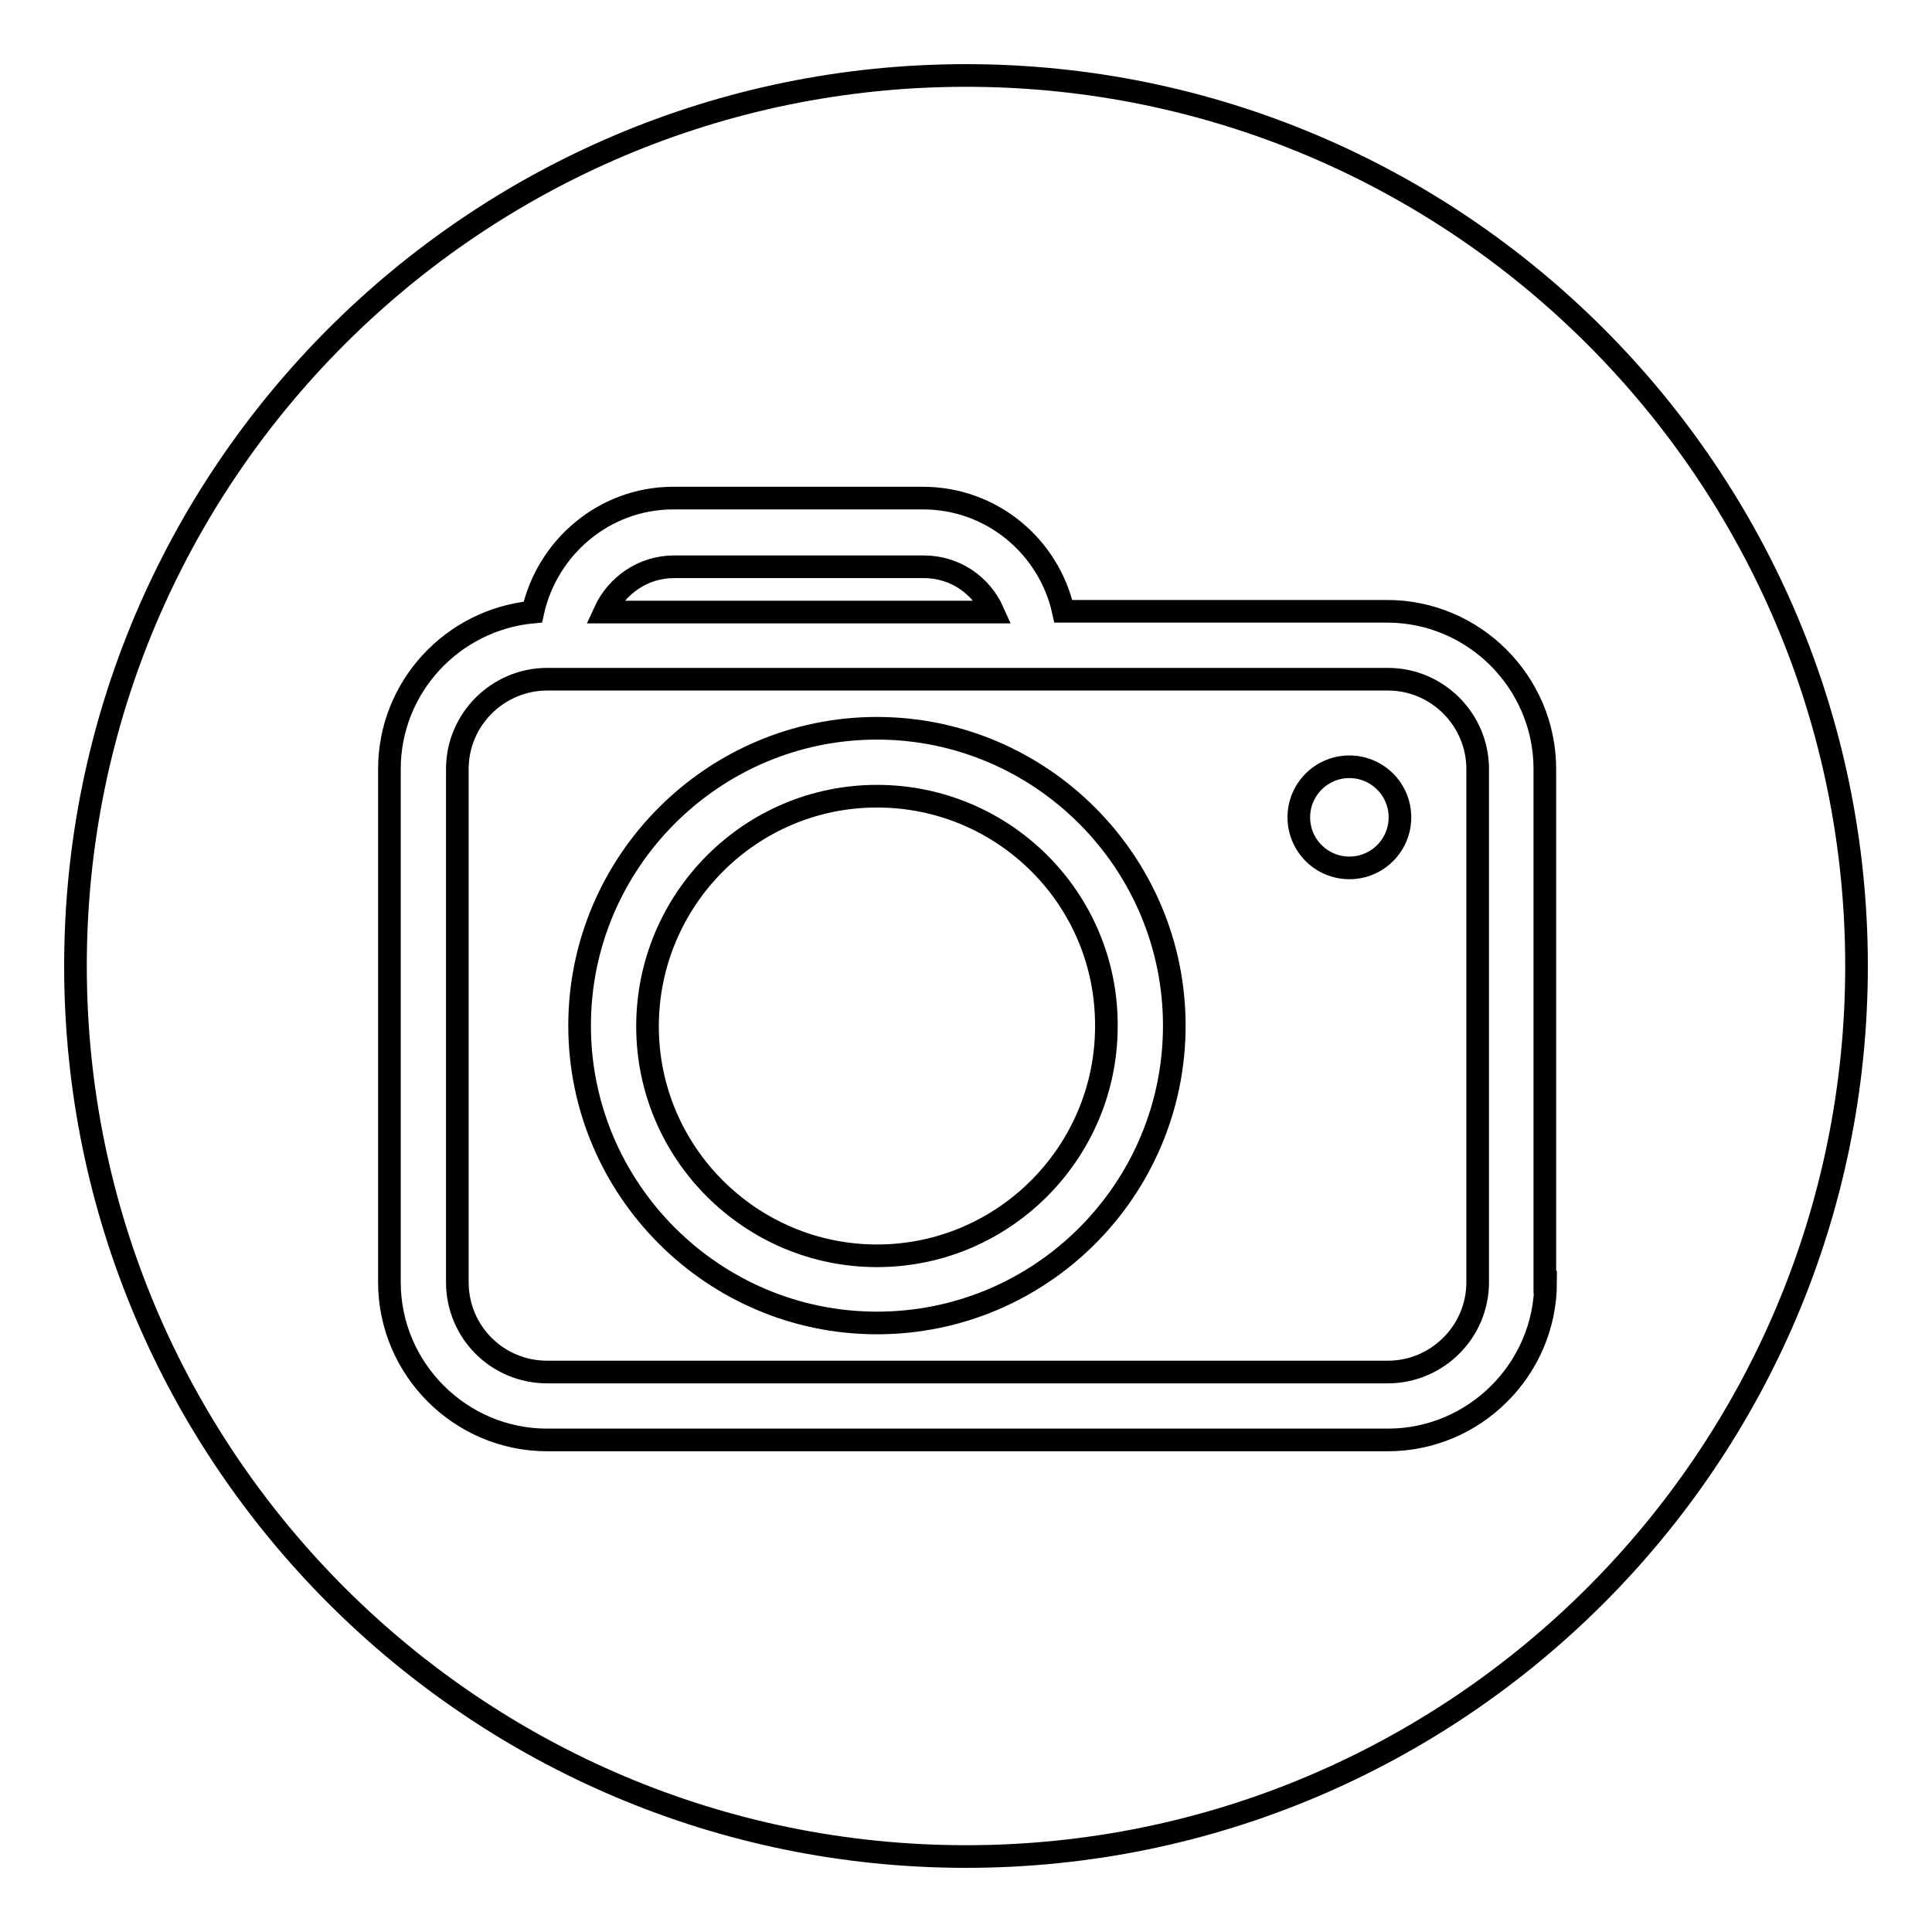 <?xml version="1.0" encoding="utf-8"?>
<!-- Svg Vector Icons : http://www.onlinewebfonts.com/icon -->
<!DOCTYPE svg PUBLIC "-//W3C//DTD SVG 1.1//EN" "http://www.w3.org/Graphics/SVG/1.1/DTD/svg11.dtd">
<svg version="1.1" xmlns="http://www.w3.org/2000/svg" xmlns:xlink="http://www.w3.org/1999/xlink" x="0px" y="0px" viewBox="0 0 256 256" enable-background="new 0 0 256 256" xml:space="preserve">
<g><g><path stroke-width="3" fill-opacity="0" stroke="#000000"  d="M116.2,105.5c-16.8,0-30.4,13.7-30.4,30.5c0,16.8,13.7,30.4,30.4,30.4c16.8,0,30.4-13.7,30.4-30.4C146.7,119.1,133,105.5,116.2,105.5z"/><path stroke-width="3" fill-opacity="0" stroke="#000000"  d="M122.4,75.1H89.3c-4.1,0-7.6,2.5-9.2,6h51.5C130,77.5,126.5,75.1,122.4,75.1z"/><path stroke-width="3" fill-opacity="0" stroke="#000000"  d="M183.9,90H72.5c-6.5,0-11.9,5.3-11.9,11.9v68c0,6.6,5.3,11.9,11.9,11.9h111.4c6.5,0,11.9-5.3,11.9-11.9v-68C195.8,95.4,190.5,90,183.9,90z M116.2,175.3c-21.7,0-39.4-17.7-39.4-39.4c0-21.7,17.7-39.4,39.4-39.4c21.7,0,39.4,17.7,39.4,39.4C155.6,157.6,138,175.3,116.2,175.3z M178.8,115c-3.7,0-6.7-3-6.7-6.7s3-6.7,6.7-6.7s6.7,3,6.7,6.7S182.5,115,178.8,115z"/><path stroke-width="3" fill-opacity="0" stroke="#000000"  d="M128,10C62.9,10,10,62.9,10,128c0,65.1,52.9,118,118,118c65.1,0,118-52.9,118-118C246,62.9,193.1,10,128,10z M204.8,169.9c0,11.5-9.4,20.9-20.9,20.9H72.5c-11.5,0-20.9-9.4-20.9-20.9v-68c0-10.9,8.4-19.8,19-20.8c1.9-8.6,9.5-15.1,18.6-15.1h33.1c9.1,0,16.7,6.4,18.6,15h42.9c11.5,0,20.9,9.4,20.9,20.9V169.9L204.8,169.9z"/></g></g>
</svg>